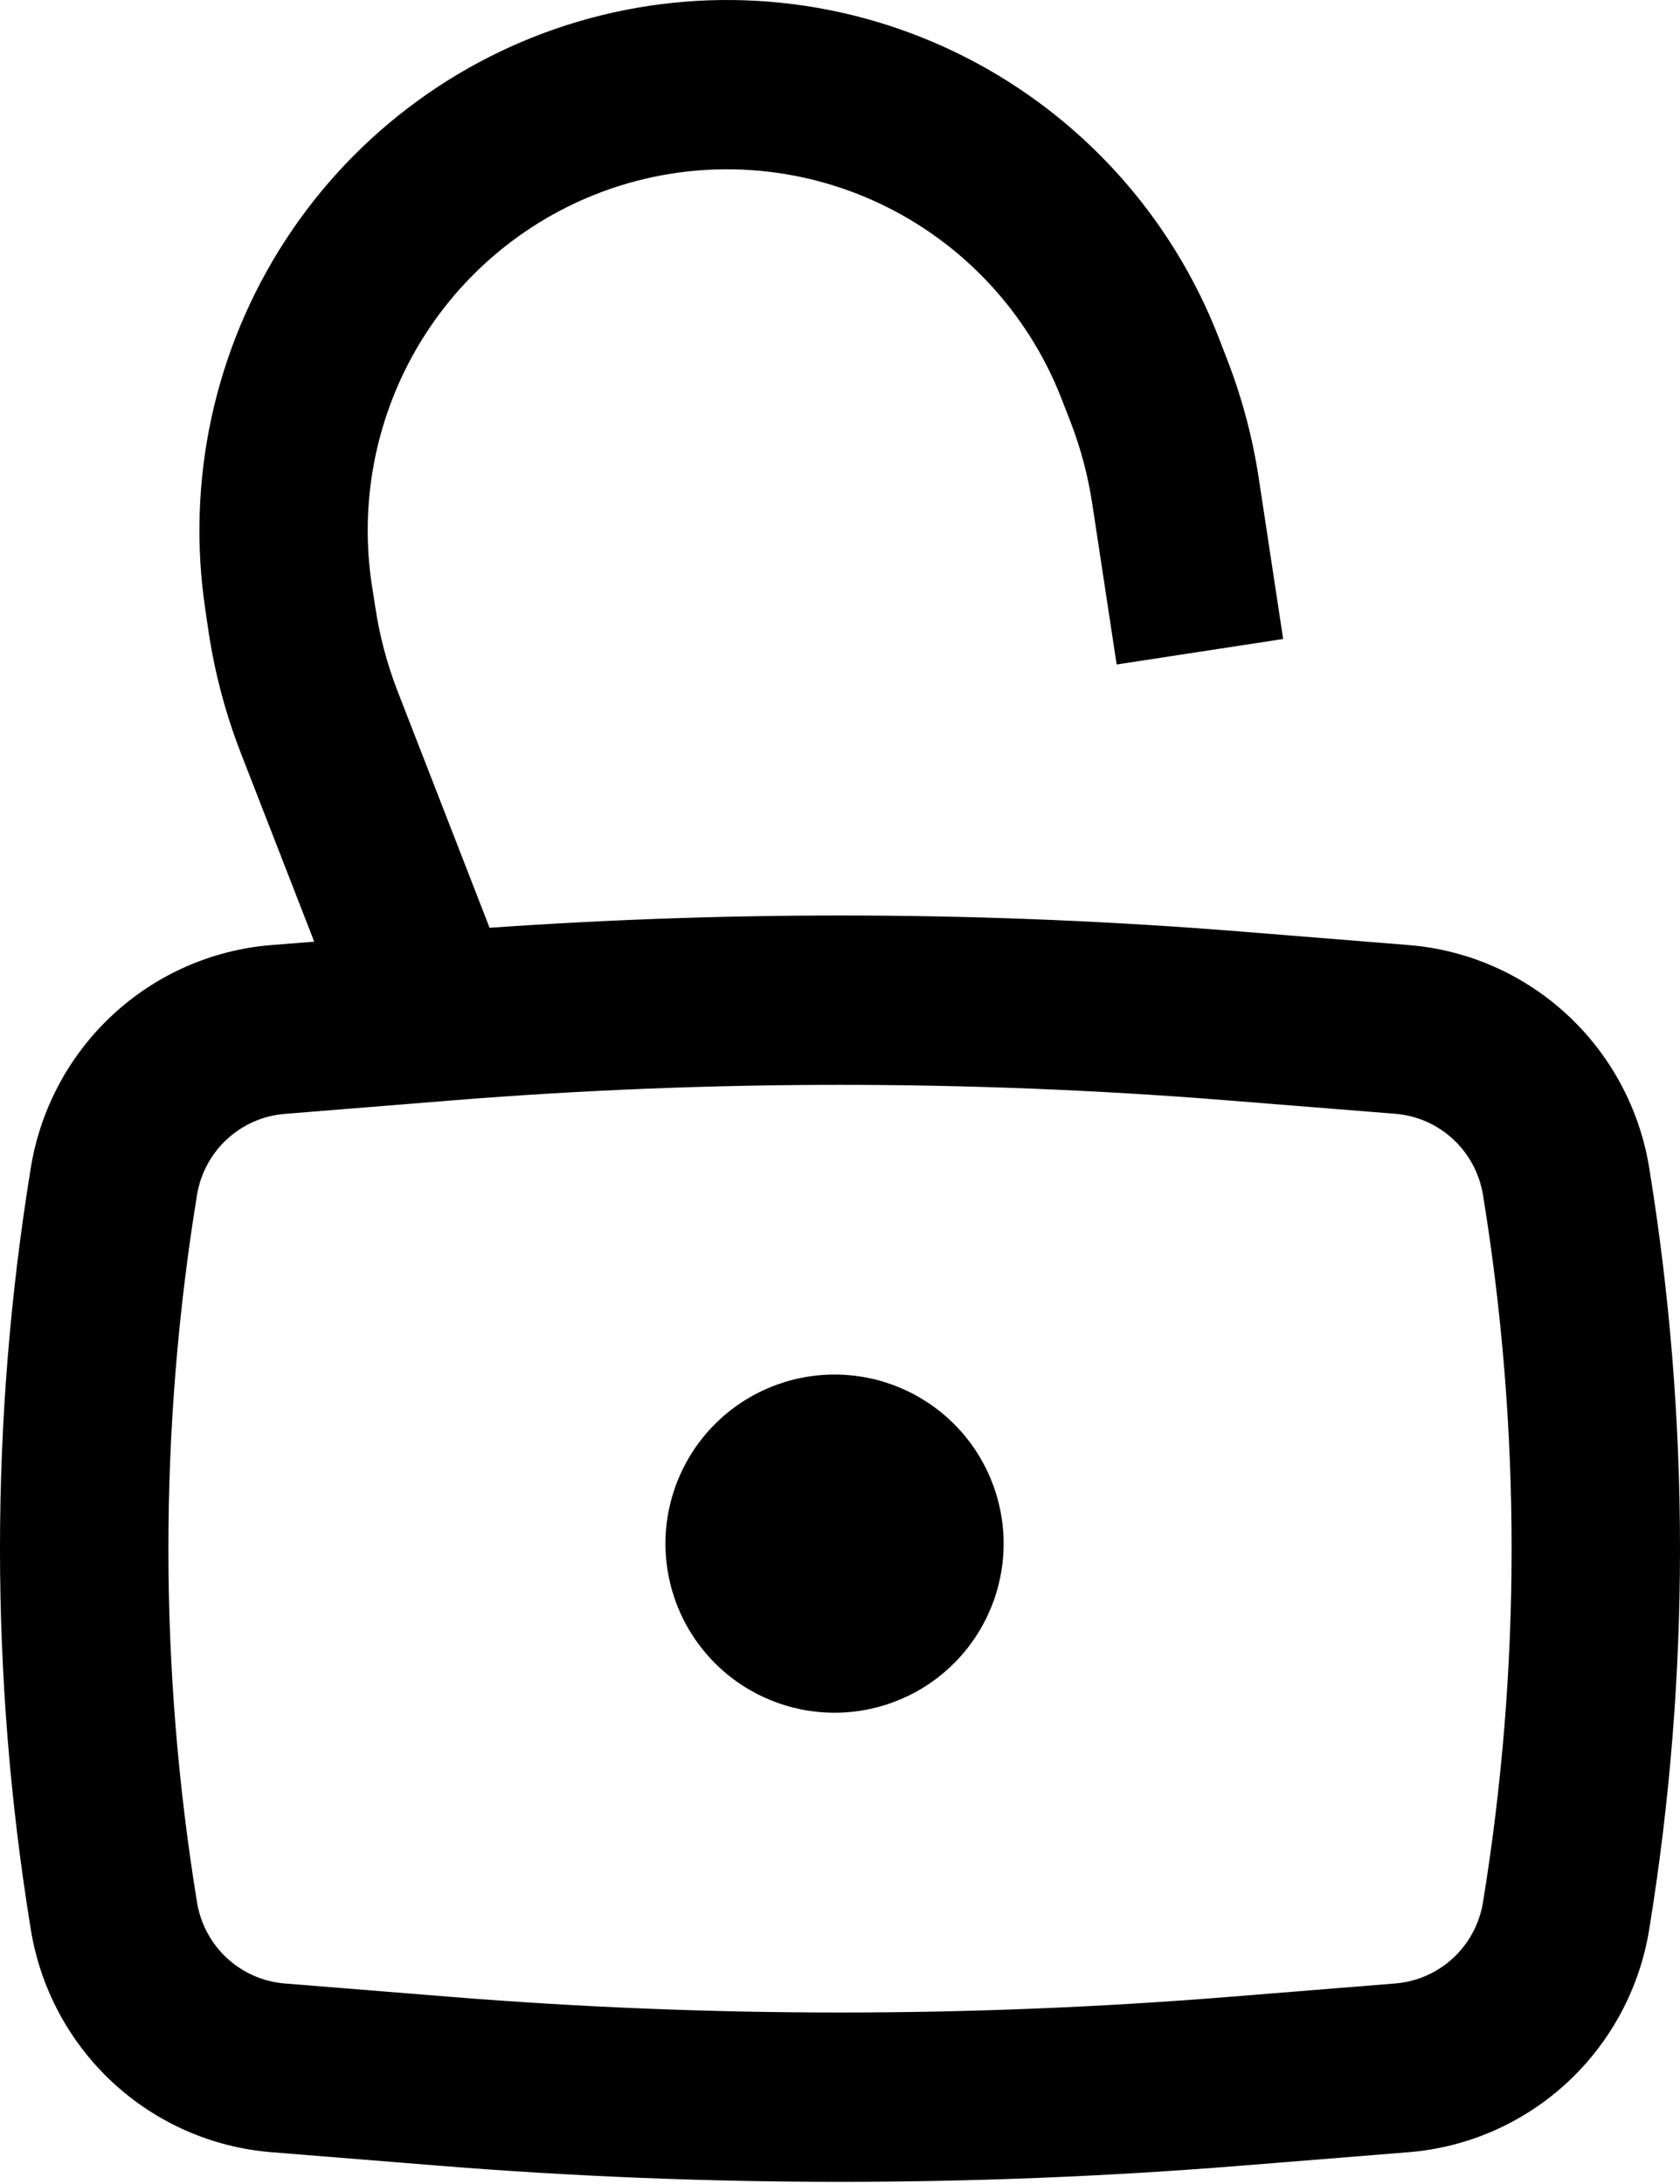 <svg width="150" height="195" viewBox="0 0 150 195" fill="none" xmlns="http://www.w3.org/2000/svg">
<path d="M59.416 137.825C59.416 133.821 61.006 129.981 63.837 127.149C66.669 124.318 70.509 122.727 74.513 122.727C78.517 122.727 82.357 124.318 85.188 127.149C88.02 129.981 89.61 133.821 89.61 137.825C89.61 141.829 88.02 145.669 85.188 148.5C82.357 151.332 78.517 152.922 74.513 152.922C70.509 152.922 66.669 151.332 63.837 148.5C61.006 145.669 59.416 141.829 59.416 137.825Z" fill="black"/>
<path fill-rule="evenodd" clip-rule="evenodd" d="M53.046 17.402C56.976 15.829 61.176 15.053 65.405 15.119C69.634 15.184 73.808 16.089 77.688 17.782C81.567 19.476 85.075 21.923 88.01 24.985C90.945 28.046 93.249 31.66 94.788 35.62L95.54 37.555C96.473 39.953 97.144 42.452 97.525 44.991L99.701 59.33L114.567 57.053L112.392 42.714C111.84 39.069 110.888 35.497 109.555 32.063L108.803 30.118C104.582 19.264 96.528 10.355 86.182 5.097C75.836 -0.162 63.925 -1.402 52.726 1.614C41.527 4.63 31.828 11.691 25.484 21.445C19.14 31.199 16.597 42.962 18.341 54.483L18.642 56.539C19.203 60.187 20.155 63.764 21.489 67.2L28.055 84.079L24.225 84.381C18.952 84.804 13.971 86.991 10.079 90.593C6.187 94.195 3.607 99.004 2.753 104.252C-0.918 126.781 -0.918 149.76 2.753 172.289C3.607 177.537 6.187 182.346 10.079 185.948C13.971 189.549 18.952 191.737 24.225 192.16L39.222 193.369C63.041 195.284 86.959 195.284 110.778 193.369L125.775 192.16C131.048 191.737 136.029 189.549 139.921 185.948C143.813 182.346 146.392 177.537 147.247 172.289C150.918 149.76 150.918 126.781 147.247 104.252C146.392 99.004 143.813 94.195 139.921 90.593C136.029 86.991 131.048 84.804 125.775 84.381L110.778 83.172C88.462 81.382 66.045 81.271 43.713 82.839L35.493 61.698C34.564 59.3 33.901 56.806 33.518 54.262L33.197 52.216C32.106 45.013 33.474 37.65 37.078 31.327C40.682 25.005 46.311 20.097 53.046 17.402ZM109.585 98.246C86.565 96.4 63.435 96.4 40.415 98.246L25.418 99.455C23.495 99.61 21.68 100.408 20.261 101.721C18.842 103.034 17.901 104.787 17.589 106.7C14.184 127.608 14.184 148.933 17.589 169.84C17.899 171.756 18.839 173.511 20.258 174.826C21.677 176.141 23.494 176.94 25.418 177.096L40.425 178.305C63.442 180.149 86.558 180.149 109.575 178.305L124.572 177.096C126.498 176.943 128.317 176.145 129.738 174.829C131.159 173.514 132.1 171.757 132.411 169.84C135.816 148.933 135.816 127.608 132.411 106.7C132.1 104.784 131.159 103.027 129.738 101.712C128.317 100.396 126.498 99.598 124.572 99.445L109.585 98.246Z" fill="black"/>
</svg>
